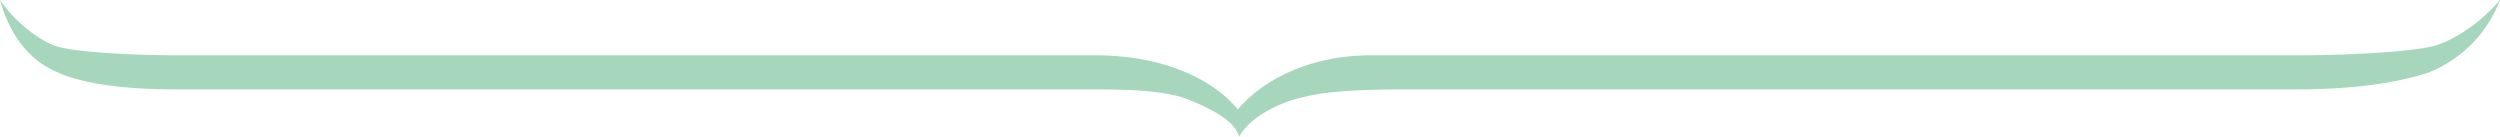 <svg xmlns="http://www.w3.org/2000/svg" width="620" height="33.881" viewBox="0 0 620 33.881"><path d="M62.26,216.757h0c-5.355,3.6-10.17,9.825-11.535,14.143-1.461,5.02-2.179,18.916-2.179,29.7V488.3c0,18.686-7.115,30.4-13.457,35.431,6.342,5.276,13.457,16.442,13.457,33.219V786.782c0,11.768.772,27.429,2.312,33.653,1.728,5.756,6.5,12.223,11.4,16.321h0a31.407,31.407,0,0,1-17.94-17.612q-4.215-12.6-4.229-33.069V564.147q0-16.9-1.9-24.1c-1-4.774-4.263-12.878-9.817-15.991h0c4.37-1.2,7.455-8.2,9.264-12.763,1.637-4.064,2.448-11.265,2.448-21.561V260.955q0-20.833,4.373-30.192C47.455,223.589,54.365,218.909,62.26,216.757Z" transform="translate(-216.757 62.26) rotate(-90)" fill="#1f9855" opacity="0.396"/></svg>